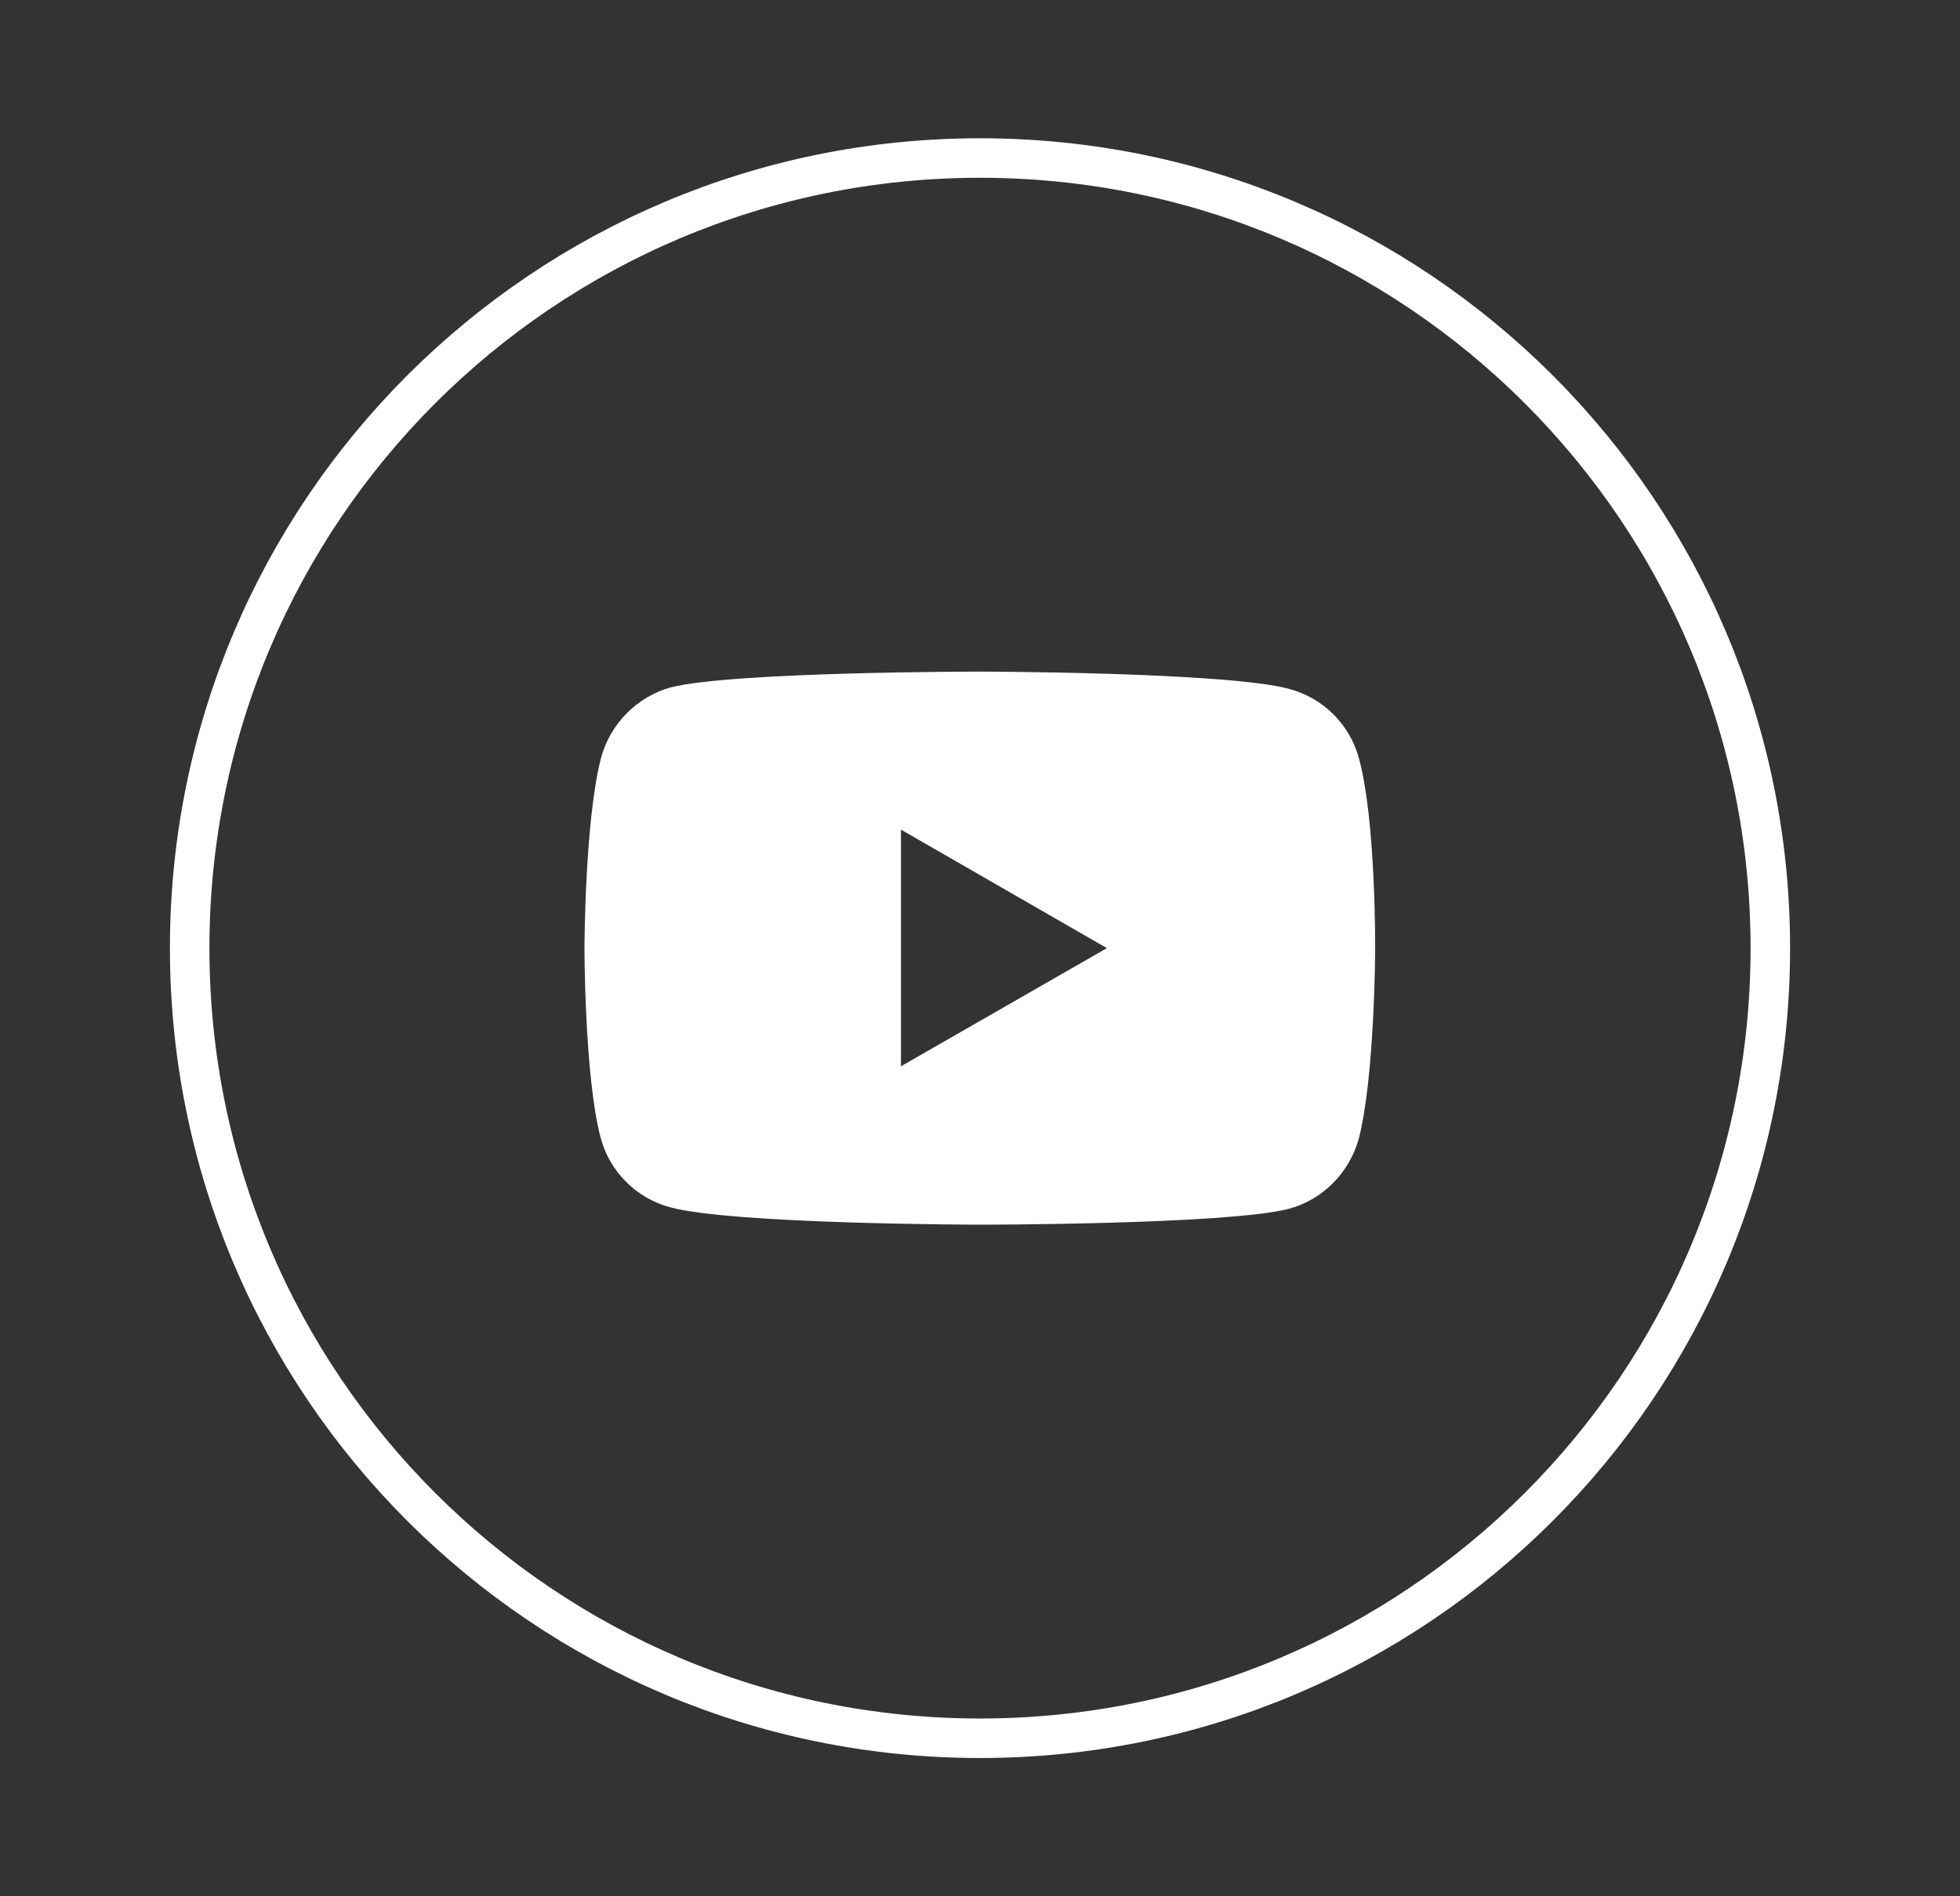 <svg width="31" height="30" viewBox="0 0 31 30" fill="none" xmlns="http://www.w3.org/2000/svg">
<rect x="0" y="0" width="31" height="30" fill="#333333" stroke="none"/>
<path d="M28 15C28 8.096 22.404 2.5 15.5 2.5C8.596 2.5 3 8.096 3 15C3 21.904 8.596 27.5 15.5 27.5C22.404 27.5 28 21.904 28 15Z" stroke="white" stroke-width="0.625" stroke-linecap="round" stroke-linejoin="round"/>
<path d="M14.25 16.875V13.125L17.507 15L14.25 16.869V16.875ZM21.494 12C21.35 11.463 20.932 11.044 20.394 10.9C19.419 10.631 15.5 10.625 15.5 10.625C15.5 10.625 11.588 10.625 10.607 10.875C10.082 11.019 9.65 11.45 9.507 11.988C9.25 12.963 9.244 14.994 9.244 14.994C9.244 14.994 9.244 17.031 9.5 18C9.644 18.538 10.063 18.956 10.6 19.1C11.588 19.369 15.488 19.375 15.488 19.375C15.488 19.375 19.4 19.375 20.382 19.125C20.919 18.981 21.338 18.556 21.488 18.025C21.744 17.05 21.75 15.019 21.75 15.019C21.75 15.019 21.763 12.981 21.494 12Z" fill="white"/>
</svg>
